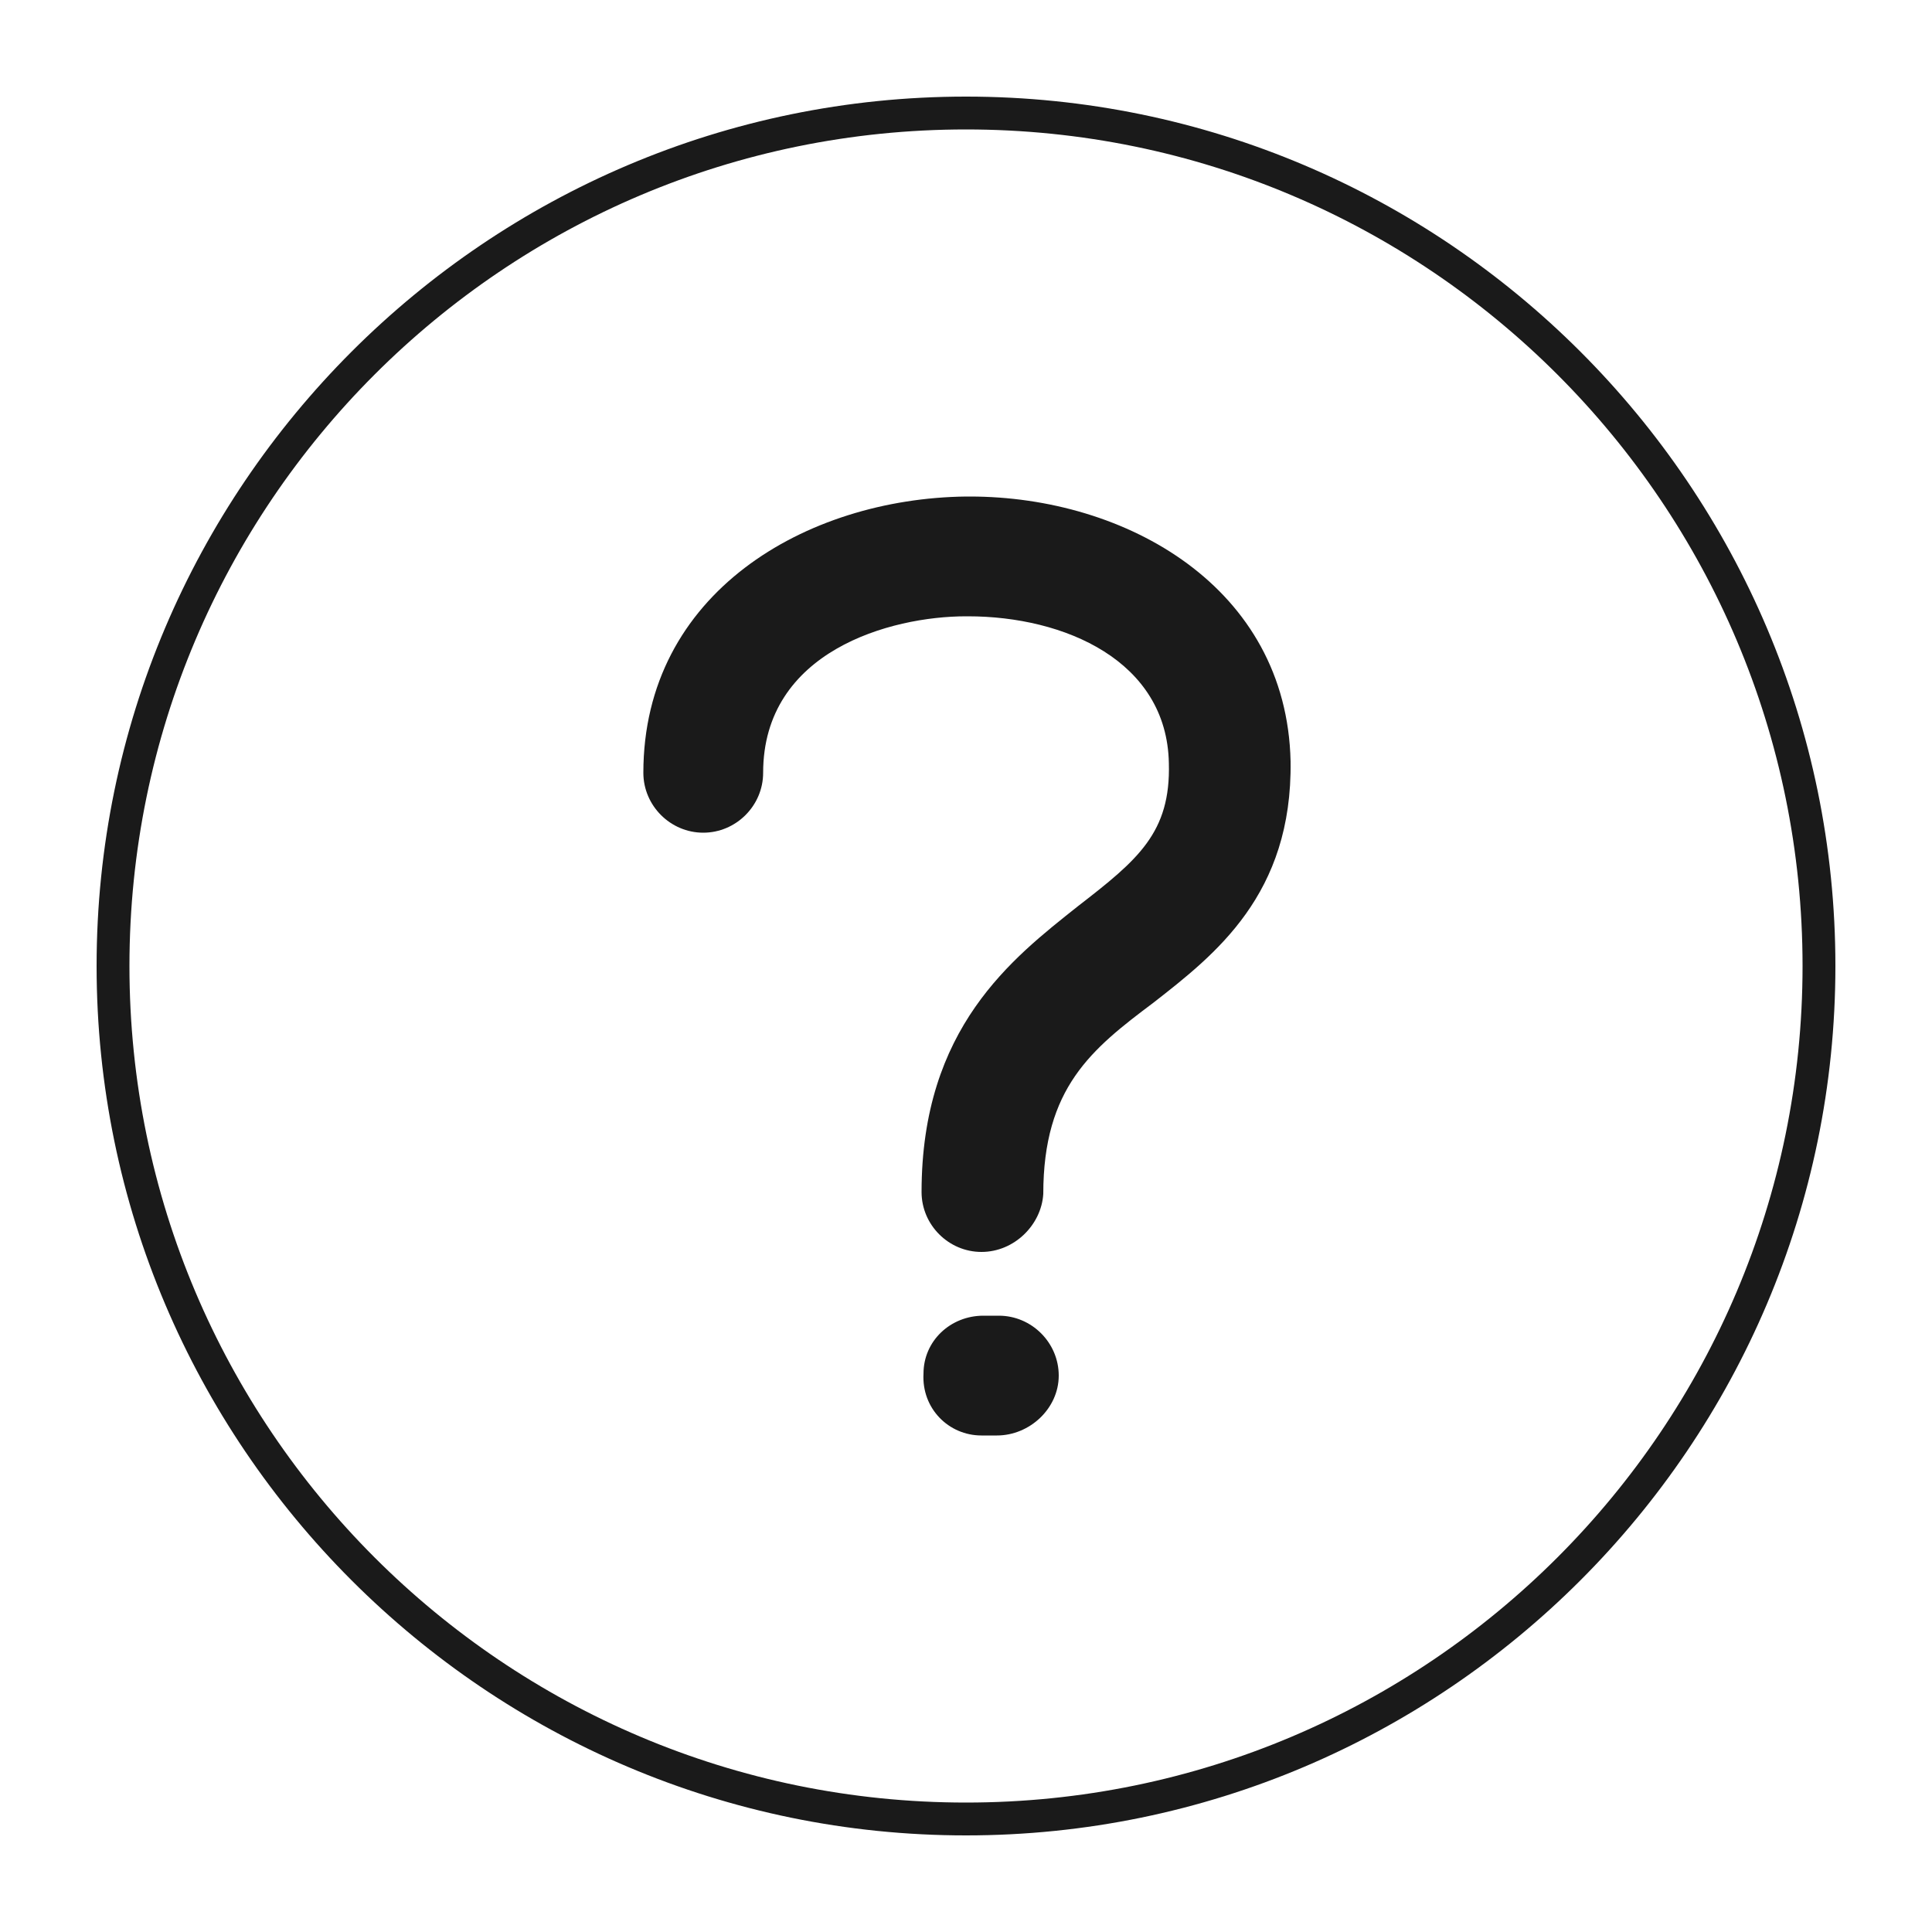 <svg xmlns="http://www.w3.org/2000/svg" viewBox="0 0 100 100"><style>.st0{fill:#1a1a1a}</style><g id="_x37_2"><path class="st0" d="M50.8 64.8c-1.7 0-3.1-1.4-3.1-3.1 0-8.5 4.7-12.1 8.1-14.8 3.1-2.4 4.8-3.8 4.7-7.4-.1-5.3-5.4-7.6-10.4-7.6H50c-3.9 0-10.5 1.8-10.5 8.1 0 1.7-1.4 3.1-3.1 3.1s-3.1-1.4-3.1-3.1c0-9.3 8.4-14.2 16.7-14.3h.2c8.1 0 16.4 4.7 16.6 13.7.1 6.9-3.9 10-7.1 12.5-3.2 2.4-5.7 4.4-5.7 9.9-.1 1.6-1.5 3-3.2 3zM51.6 74.3h-.8c-1.7 0-3.1-1.4-3-3.2 0-1.7 1.4-3 3.1-3H51.7c1.7 0 3.1 1.4 3.1 3.1s-1.5 3.1-3.2 3.1z"/><g><path class="st0" d="M50 95C25.2 95 5 74.8 5 50S25.2 5 50 5s45 20.2 45 45-20.2 45-45 45zm0-88.3C26.1 6.7 6.7 26.1 6.7 50S26.1 93.3 50 93.3 93.3 73.9 93.3 50 73.9 6.7 50 6.7z"/></g></g></svg>